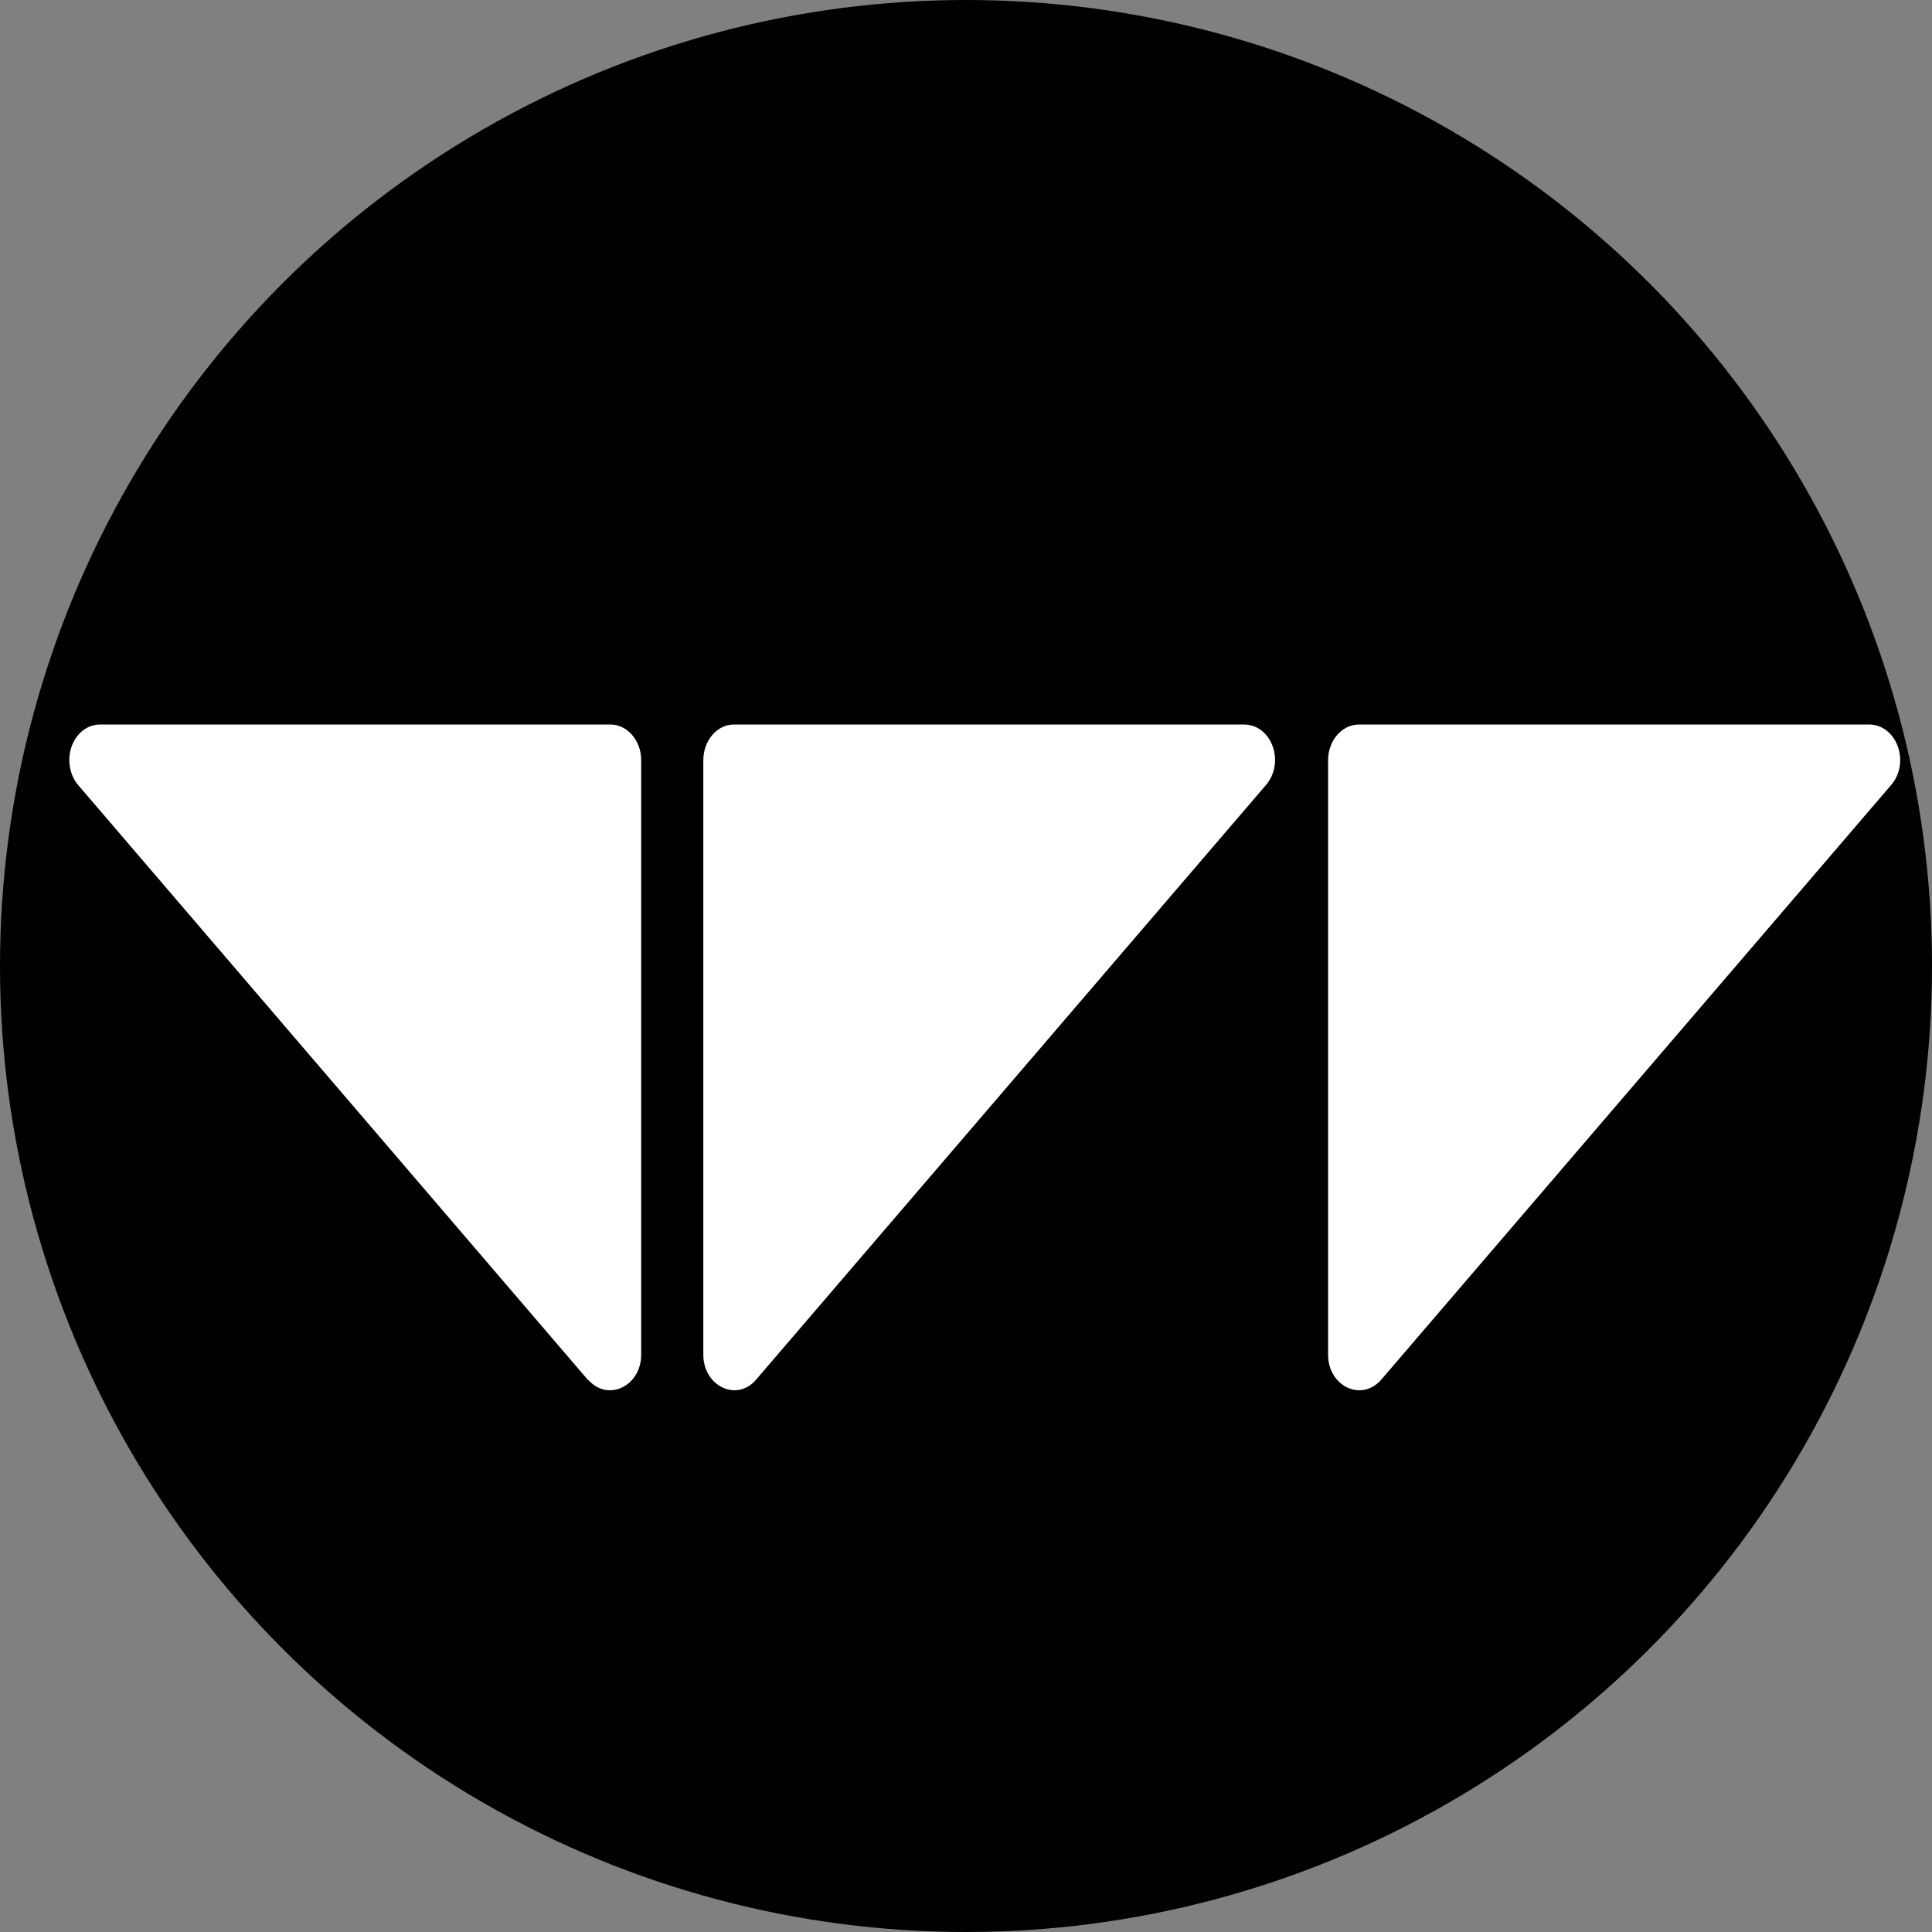 <svg width="24" height="24" viewBox="0 0 24 24" fill="none" xmlns="http://www.w3.org/2000/svg">
<rect x="0" y="0" width="24" height="24" fill="#808080" stroke="none"/>
<circle cx="12" cy="12" r="12" fill="black"/>
<path d="M7.306 17.145L0.975 9.757C0.921 9.695 0.884 9.616 0.869 9.53C0.854 9.443 0.861 9.353 0.89 9.272C0.92 9.19 0.969 9.121 1.032 9.072C1.096 9.024 1.17 8.999 1.246 9H7.581C7.794 9 7.965 9.2 7.965 9.442V16.83C7.965 17.213 7.559 17.419 7.311 17.145H7.306ZM8.737 16.83V9.442C8.737 9.2 8.908 9 9.116 9H15.451C15.799 9 15.97 9.473 15.722 9.757L9.387 17.145C9.143 17.419 8.737 17.213 8.737 16.83ZM16.498 16.83V9.442C16.498 9.2 16.67 9 16.882 9H23.218C23.561 9 23.737 9.473 23.488 9.757L17.153 17.145C16.904 17.419 16.498 17.213 16.498 16.83Z" fill="white"/>
</svg>
